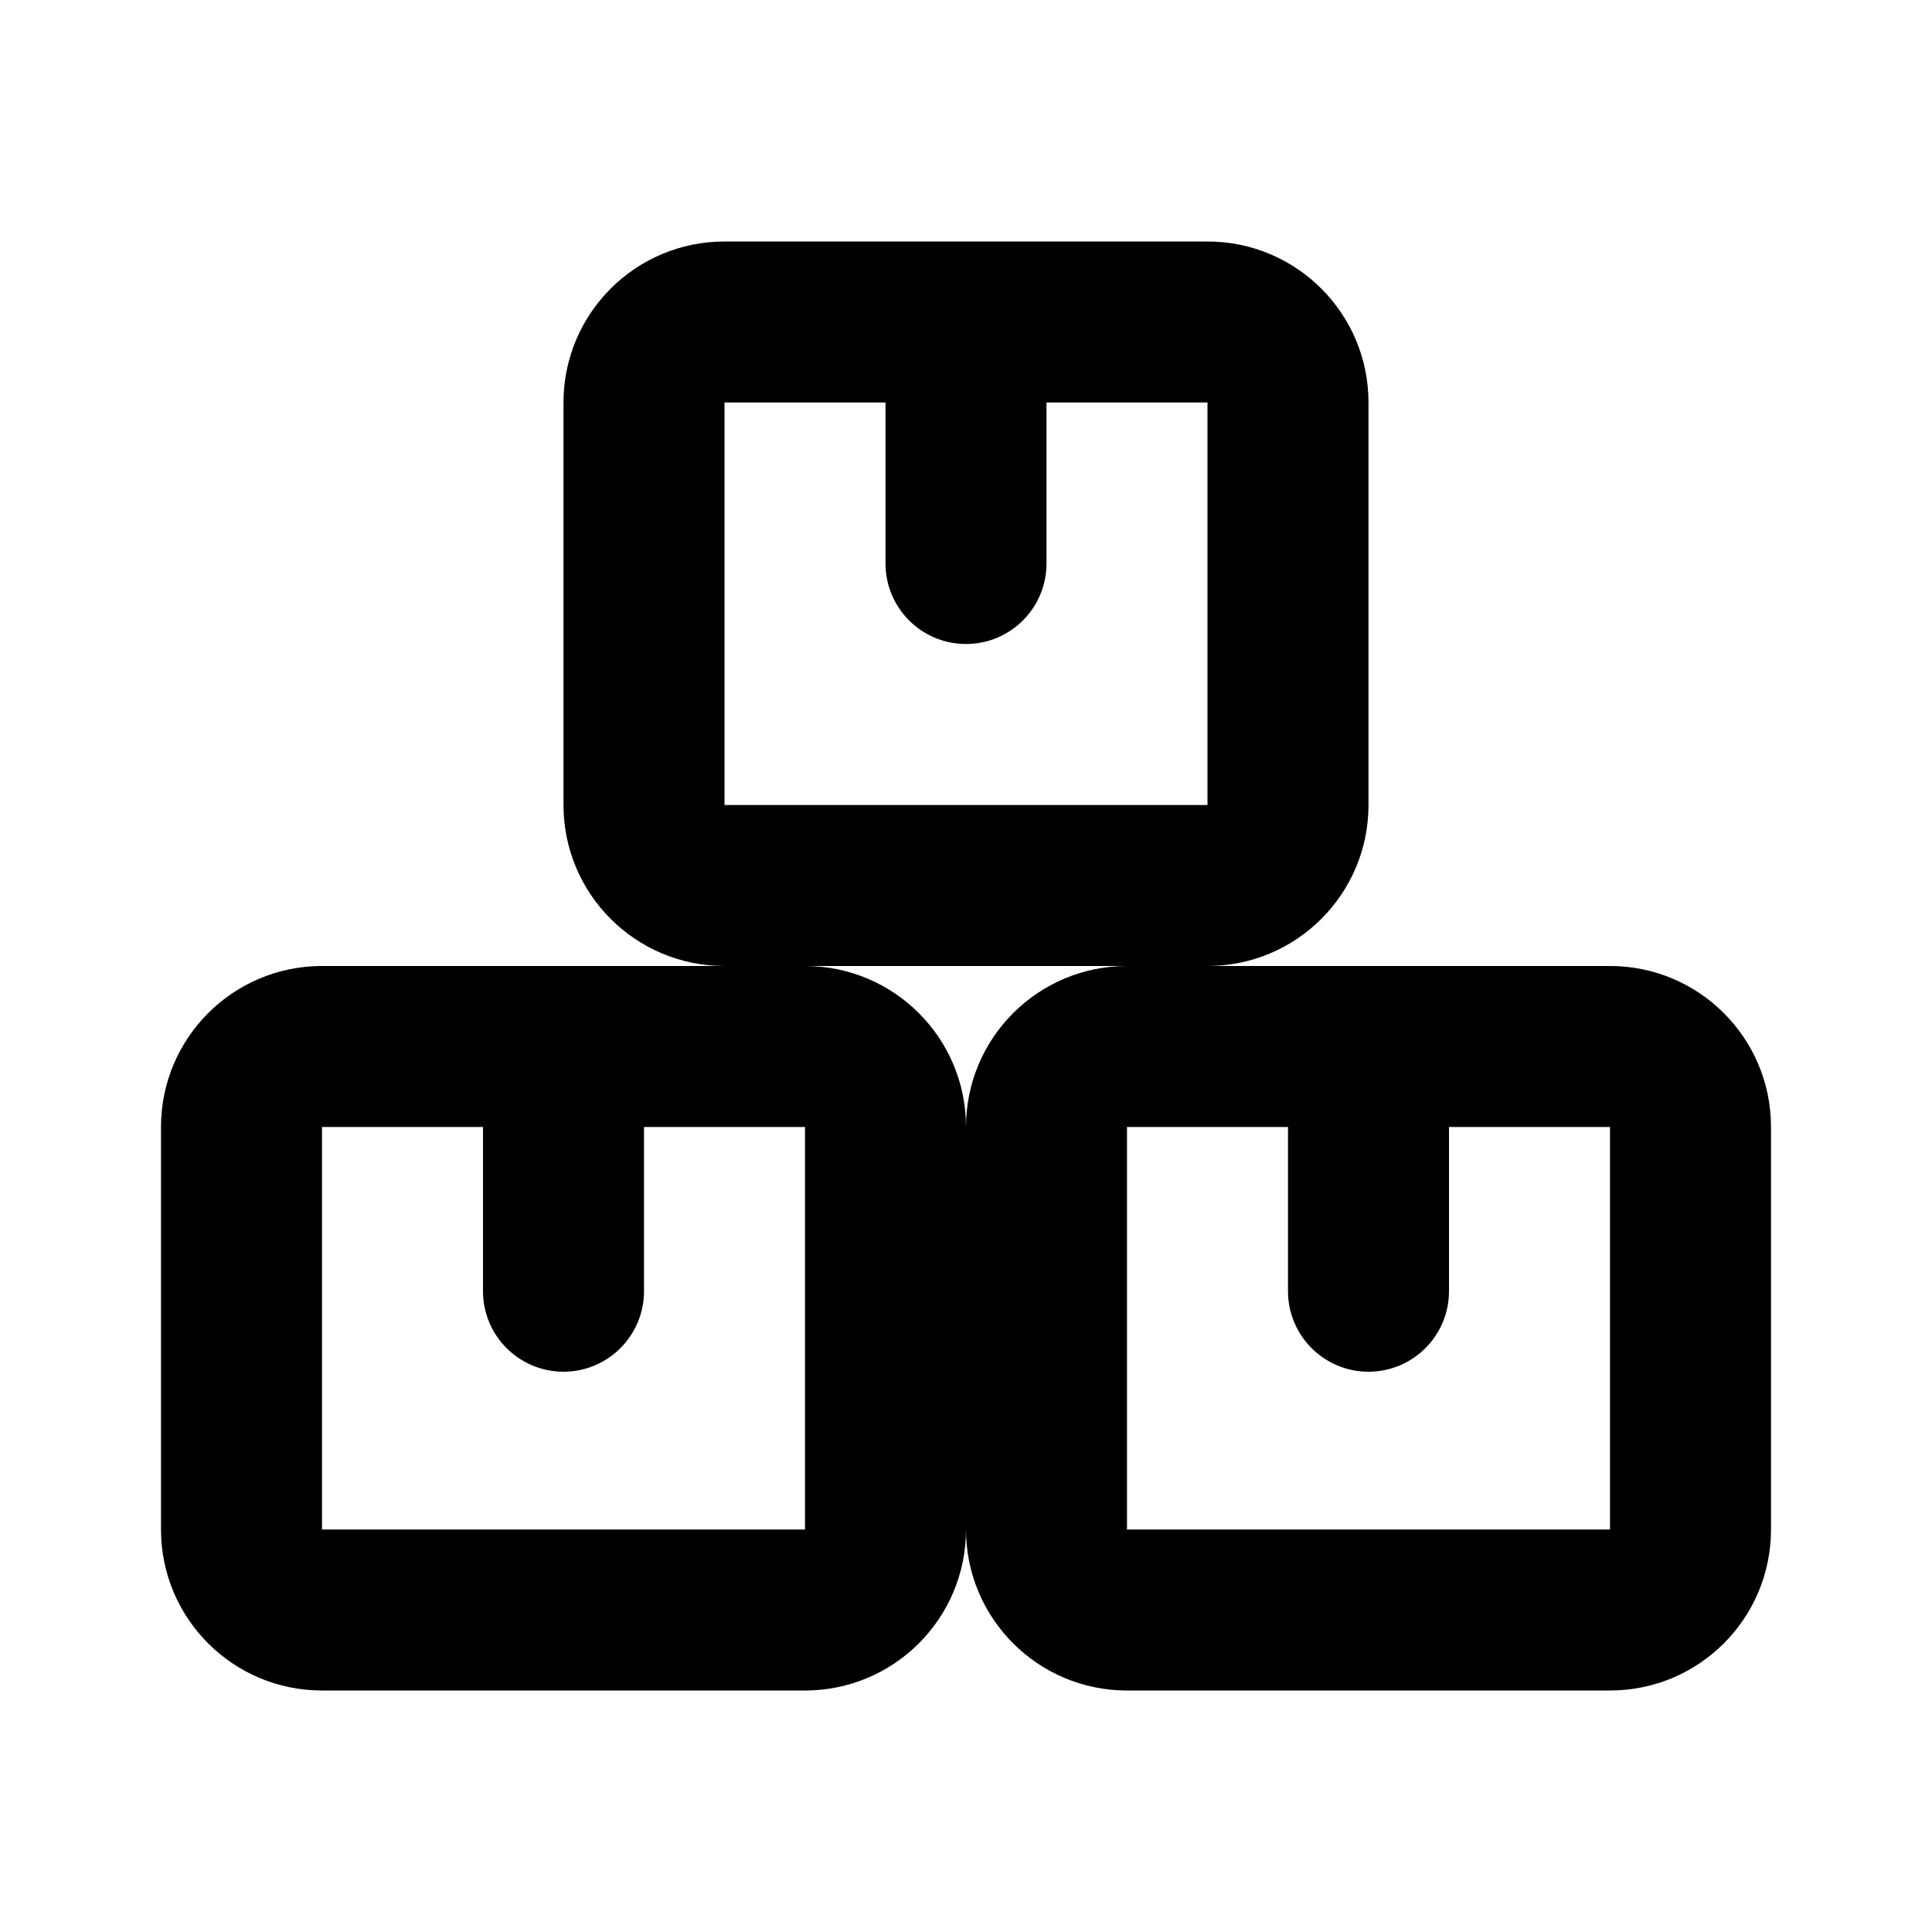 <svg width="24" height="24" viewBox="0 0 24 24" fill="none" xmlns="http://www.w3.org/2000/svg">
<path fill-rule="evenodd" clip-rule="evenodd" d="M7 5C7 3.895 7.895 3 9 3H12H15C16.105 3 17 3.895 17 5V10C17 11.105 16.105 12 15 12H20C21.105 12 22 12.895 22 14V19C22 20.105 21.105 21 20 21H14C12.895 21 12 20.105 12 19C12 20.105 11.105 21 10 21H4C2.895 21 2 20.105 2 19V14C2 12.895 2.895 12 4 12H9C7.895 12 7 11.105 7 10V5ZM11 5V7C11 7.552 11.448 8 12 8C12.552 8 13 7.552 13 7V5H15V10H9V5H11ZM12 14C12 12.895 11.105 12 10 12H14C12.895 12 12 12.895 12 14ZM10 14V19H4V14H6V16.04C6 16.592 6.448 17.04 7 17.04C7.552 17.04 8 16.592 8 16.04V14H10ZM14 14V19H20V14H18V16.04C18 16.592 17.552 17.04 17 17.04C16.448 17.04 16 16.592 16 16.04V14H14Z" fill="black"/>
</svg>
